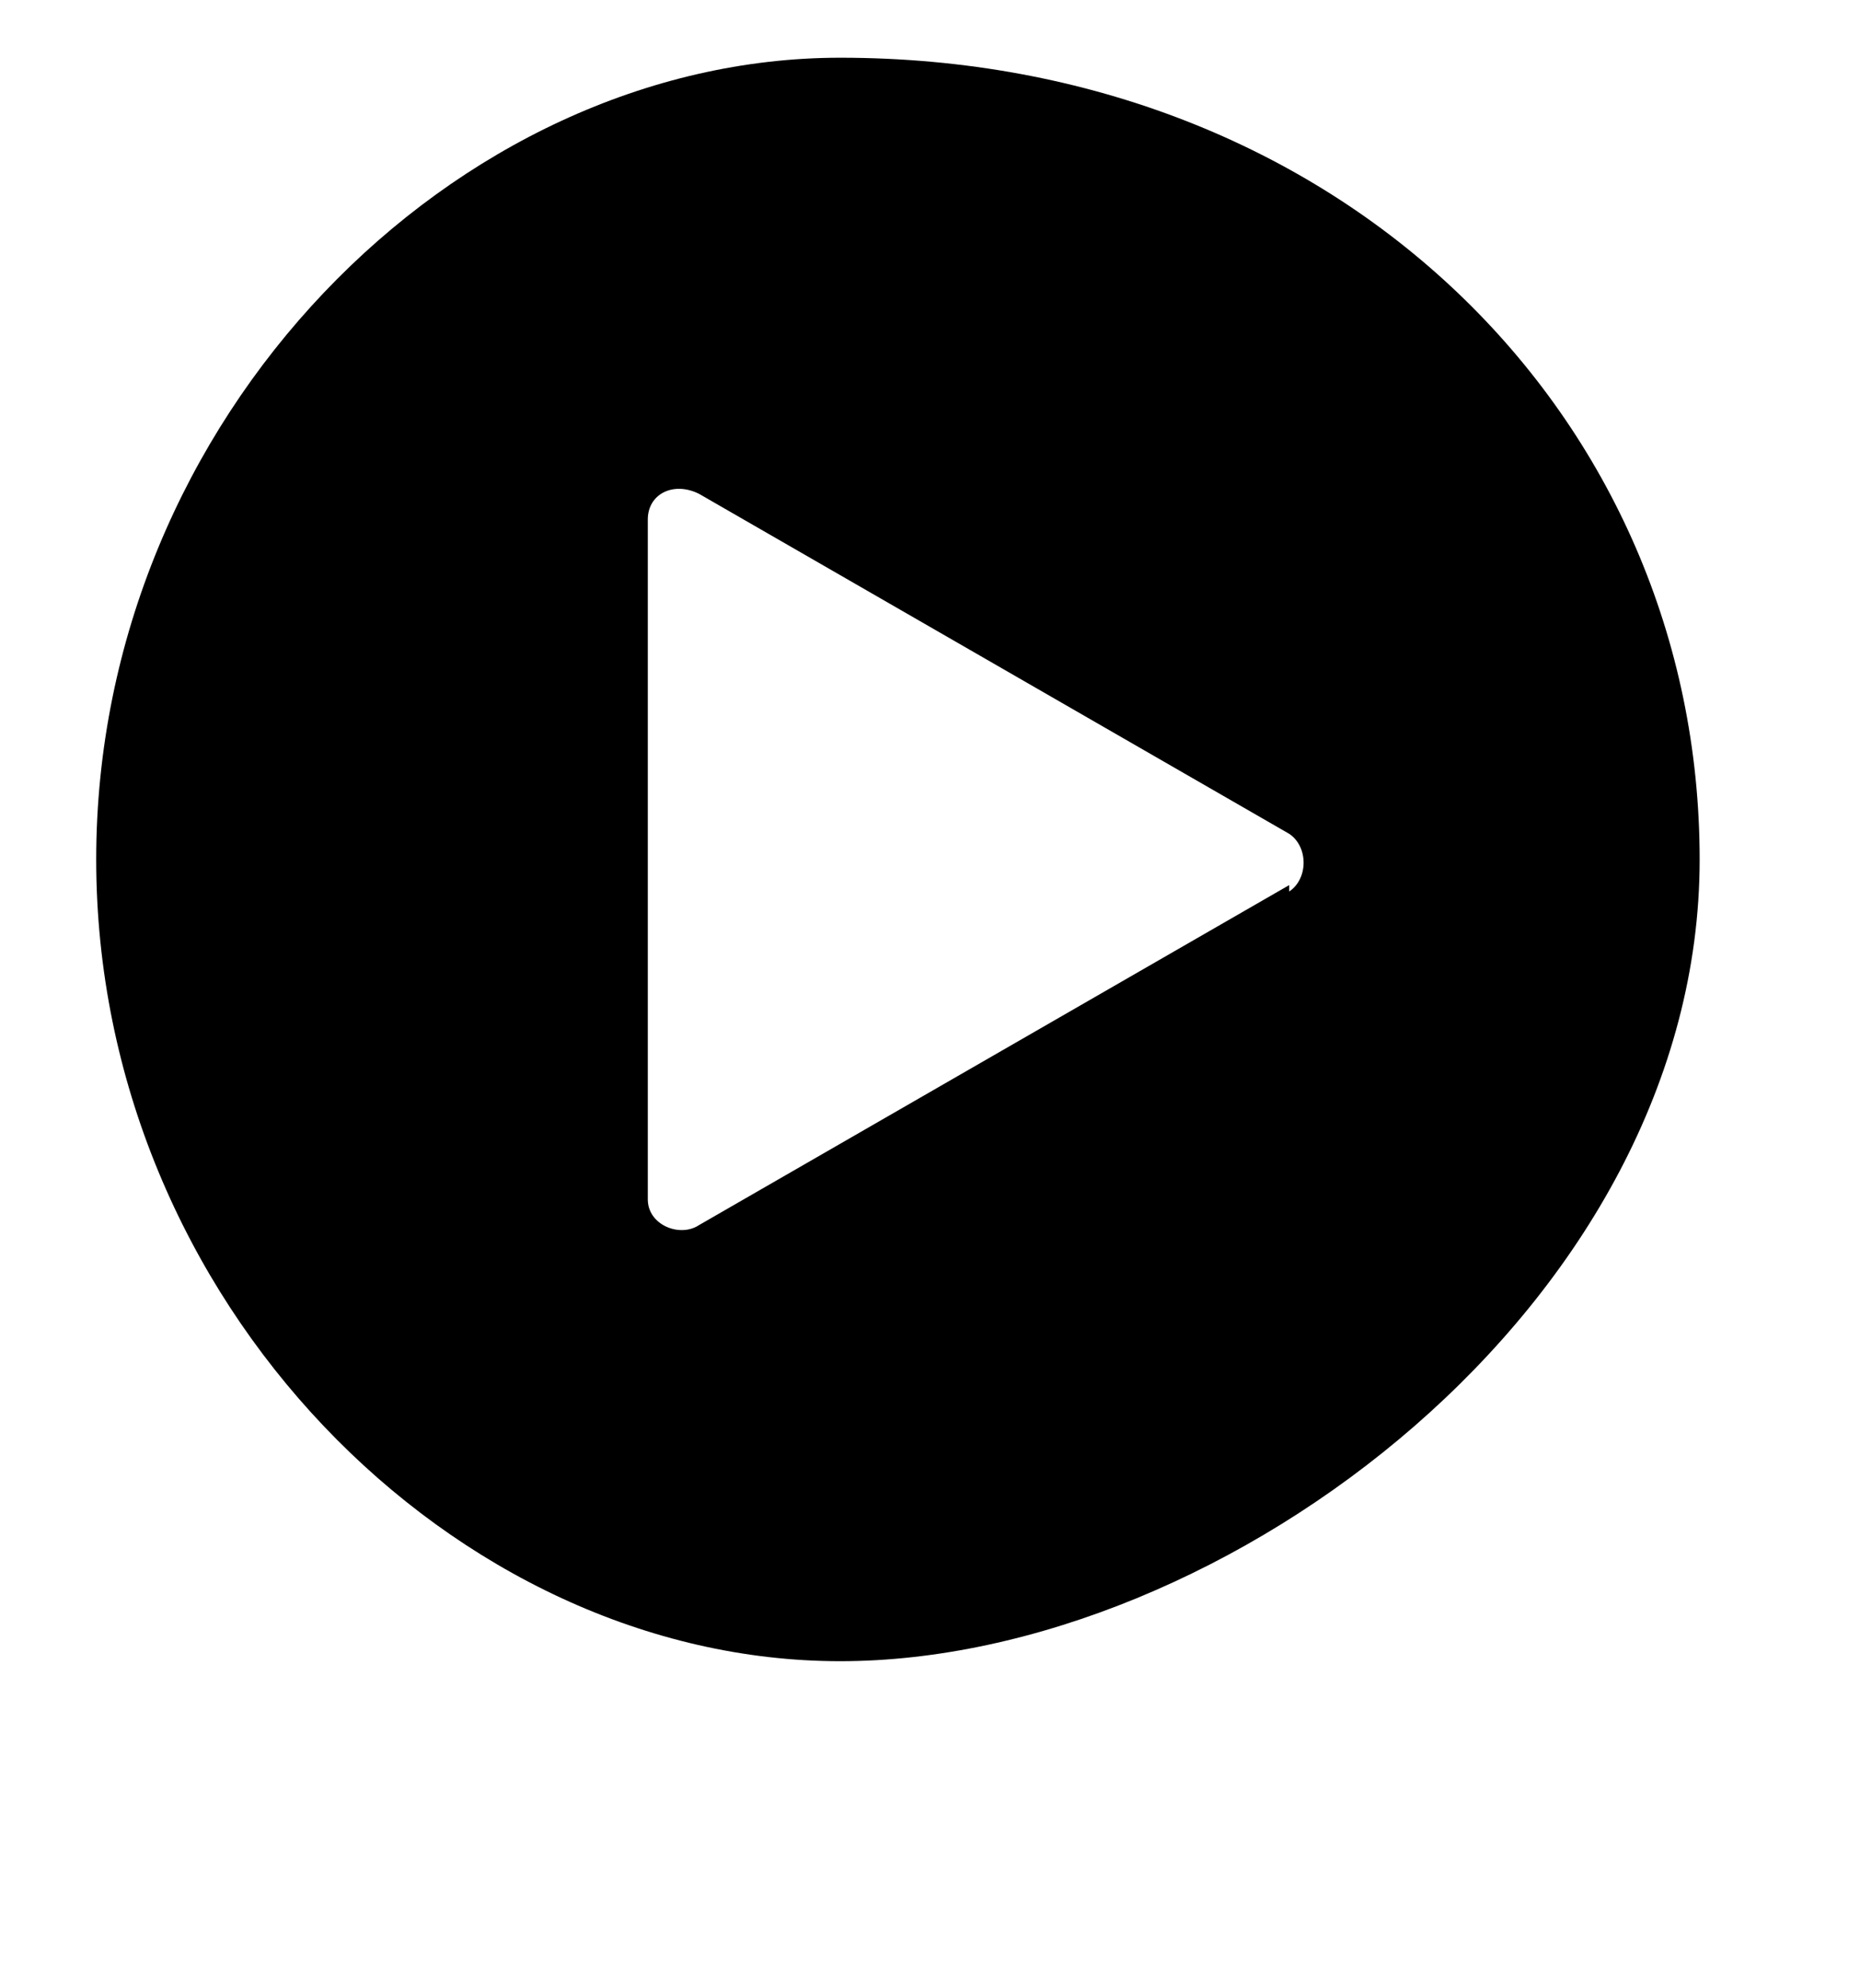 <?xml version="1.0" encoding="UTF-8"?>
<svg id="Layer_1" data-name="Layer 1" xmlns="http://www.w3.org/2000/svg" version="1.1" viewBox="0 0 29 31">
  <defs>
    <style>
      .cls-1 {
        fill: #000;
        fill-rule: evenodd;
        stroke-width: 0px;
      }
    </style>
  </defs>
  <path class="cls-1" d="M13.1.9C7.1.9,1.5,6.5,1.5,13.4s5.6,12.5,11.6,12.5,13.4-5.6,13.4-12.5S20.9.9,13.1.9ZM20.1,13.8l-9.2,5.3c-.3.2-.8,0-.8-.4v-10.6c0-.4.4-.6.8-.4l9.2,5.3c.3.2.3.7,0,.9Z"/>
</svg>